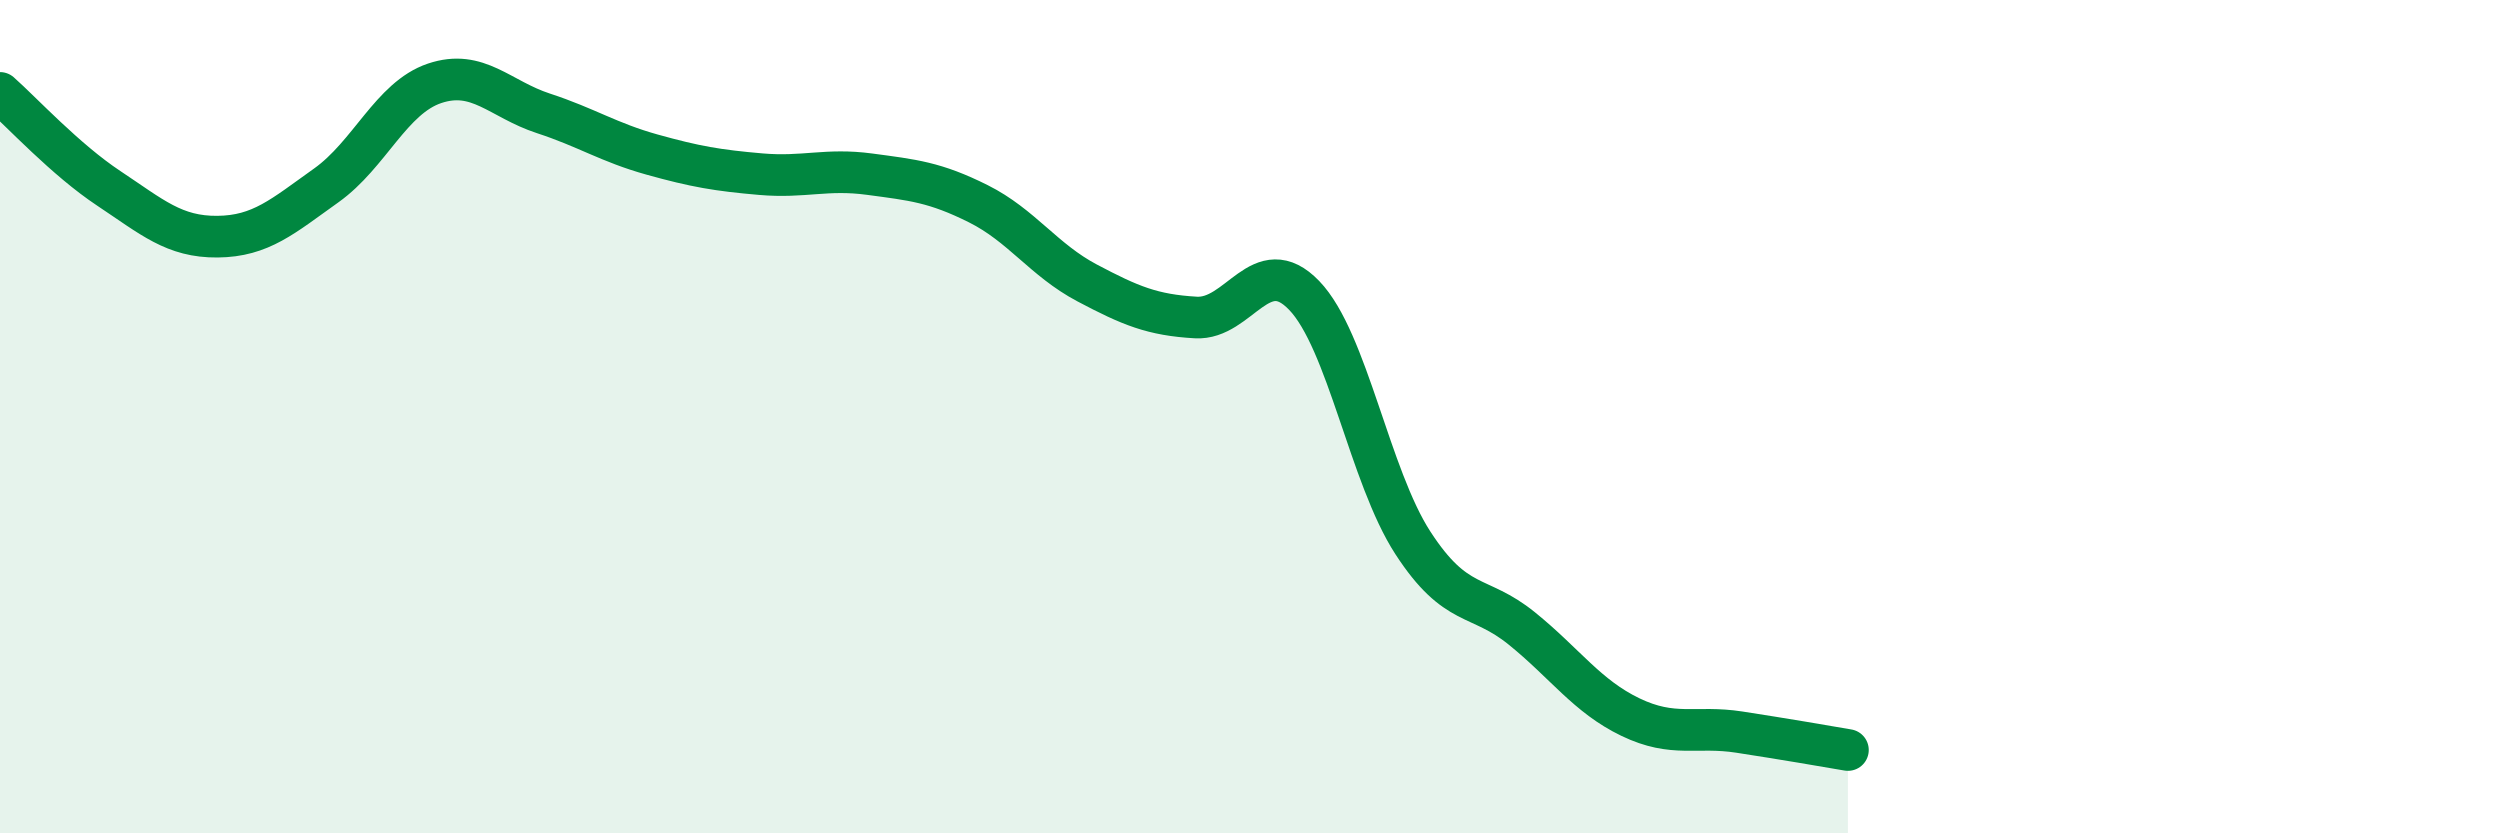 
    <svg width="60" height="20" viewBox="0 0 60 20" xmlns="http://www.w3.org/2000/svg">
      <path
        d="M 0,2.23 C 0.52,2.69 1.57,3.83 2.61,4.52 C 3.65,5.21 4.18,5.69 5.22,5.68 C 6.26,5.67 6.79,5.19 7.83,4.45 C 8.87,3.71 9.39,2.35 10.43,2 C 11.47,1.65 12,2.38 13.04,2.72 C 14.08,3.06 14.61,3.42 15.65,3.71 C 16.69,4 17.22,4.09 18.26,4.18 C 19.3,4.27 19.83,4.04 20.87,4.18 C 21.91,4.32 22.44,4.37 23.48,4.89 C 24.52,5.41 25.05,6.24 26.09,6.79 C 27.13,7.34 27.66,7.56 28.7,7.62 C 29.74,7.68 30.26,6.01 31.3,7.09 C 32.34,8.17 32.87,11.43 33.91,13.03 C 34.95,14.63 35.48,14.24 36.52,15.08 C 37.56,15.92 38.09,16.71 39.13,17.21 C 40.17,17.71 40.7,17.41 41.74,17.57 C 42.78,17.73 43.83,17.91 44.35,18L44.35 20L0 20Z"
        fill="#008740"
        opacity="0.1"
        stroke-linecap="round"
        stroke-linejoin="round"
      />
      <path
        d="M 0,2.23 C 0.52,2.69 1.57,3.83 2.61,4.52 C 3.65,5.21 4.18,5.69 5.22,5.68 C 6.26,5.67 6.79,5.19 7.83,4.45 C 8.87,3.71 9.39,2.35 10.43,2 C 11.47,1.65 12,2.38 13.04,2.72 C 14.08,3.06 14.61,3.42 15.65,3.71 C 16.69,4 17.22,4.09 18.26,4.18 C 19.3,4.27 19.83,4.04 20.87,4.18 C 21.91,4.32 22.44,4.37 23.48,4.89 C 24.52,5.41 25.05,6.24 26.09,6.79 C 27.13,7.34 27.66,7.56 28.7,7.62 C 29.74,7.68 30.26,6.01 31.3,7.09 C 32.34,8.17 32.87,11.43 33.91,13.03 C 34.95,14.63 35.48,14.24 36.52,15.08 C 37.56,15.92 38.09,16.71 39.13,17.21 C 40.17,17.71 40.7,17.41 41.74,17.57 C 42.78,17.73 43.83,17.91 44.35,18"
        stroke="#008740"
        stroke-width="1"
        fill="none"
        stroke-linecap="round"
        stroke-linejoin="round"
      />
    </svg>
  